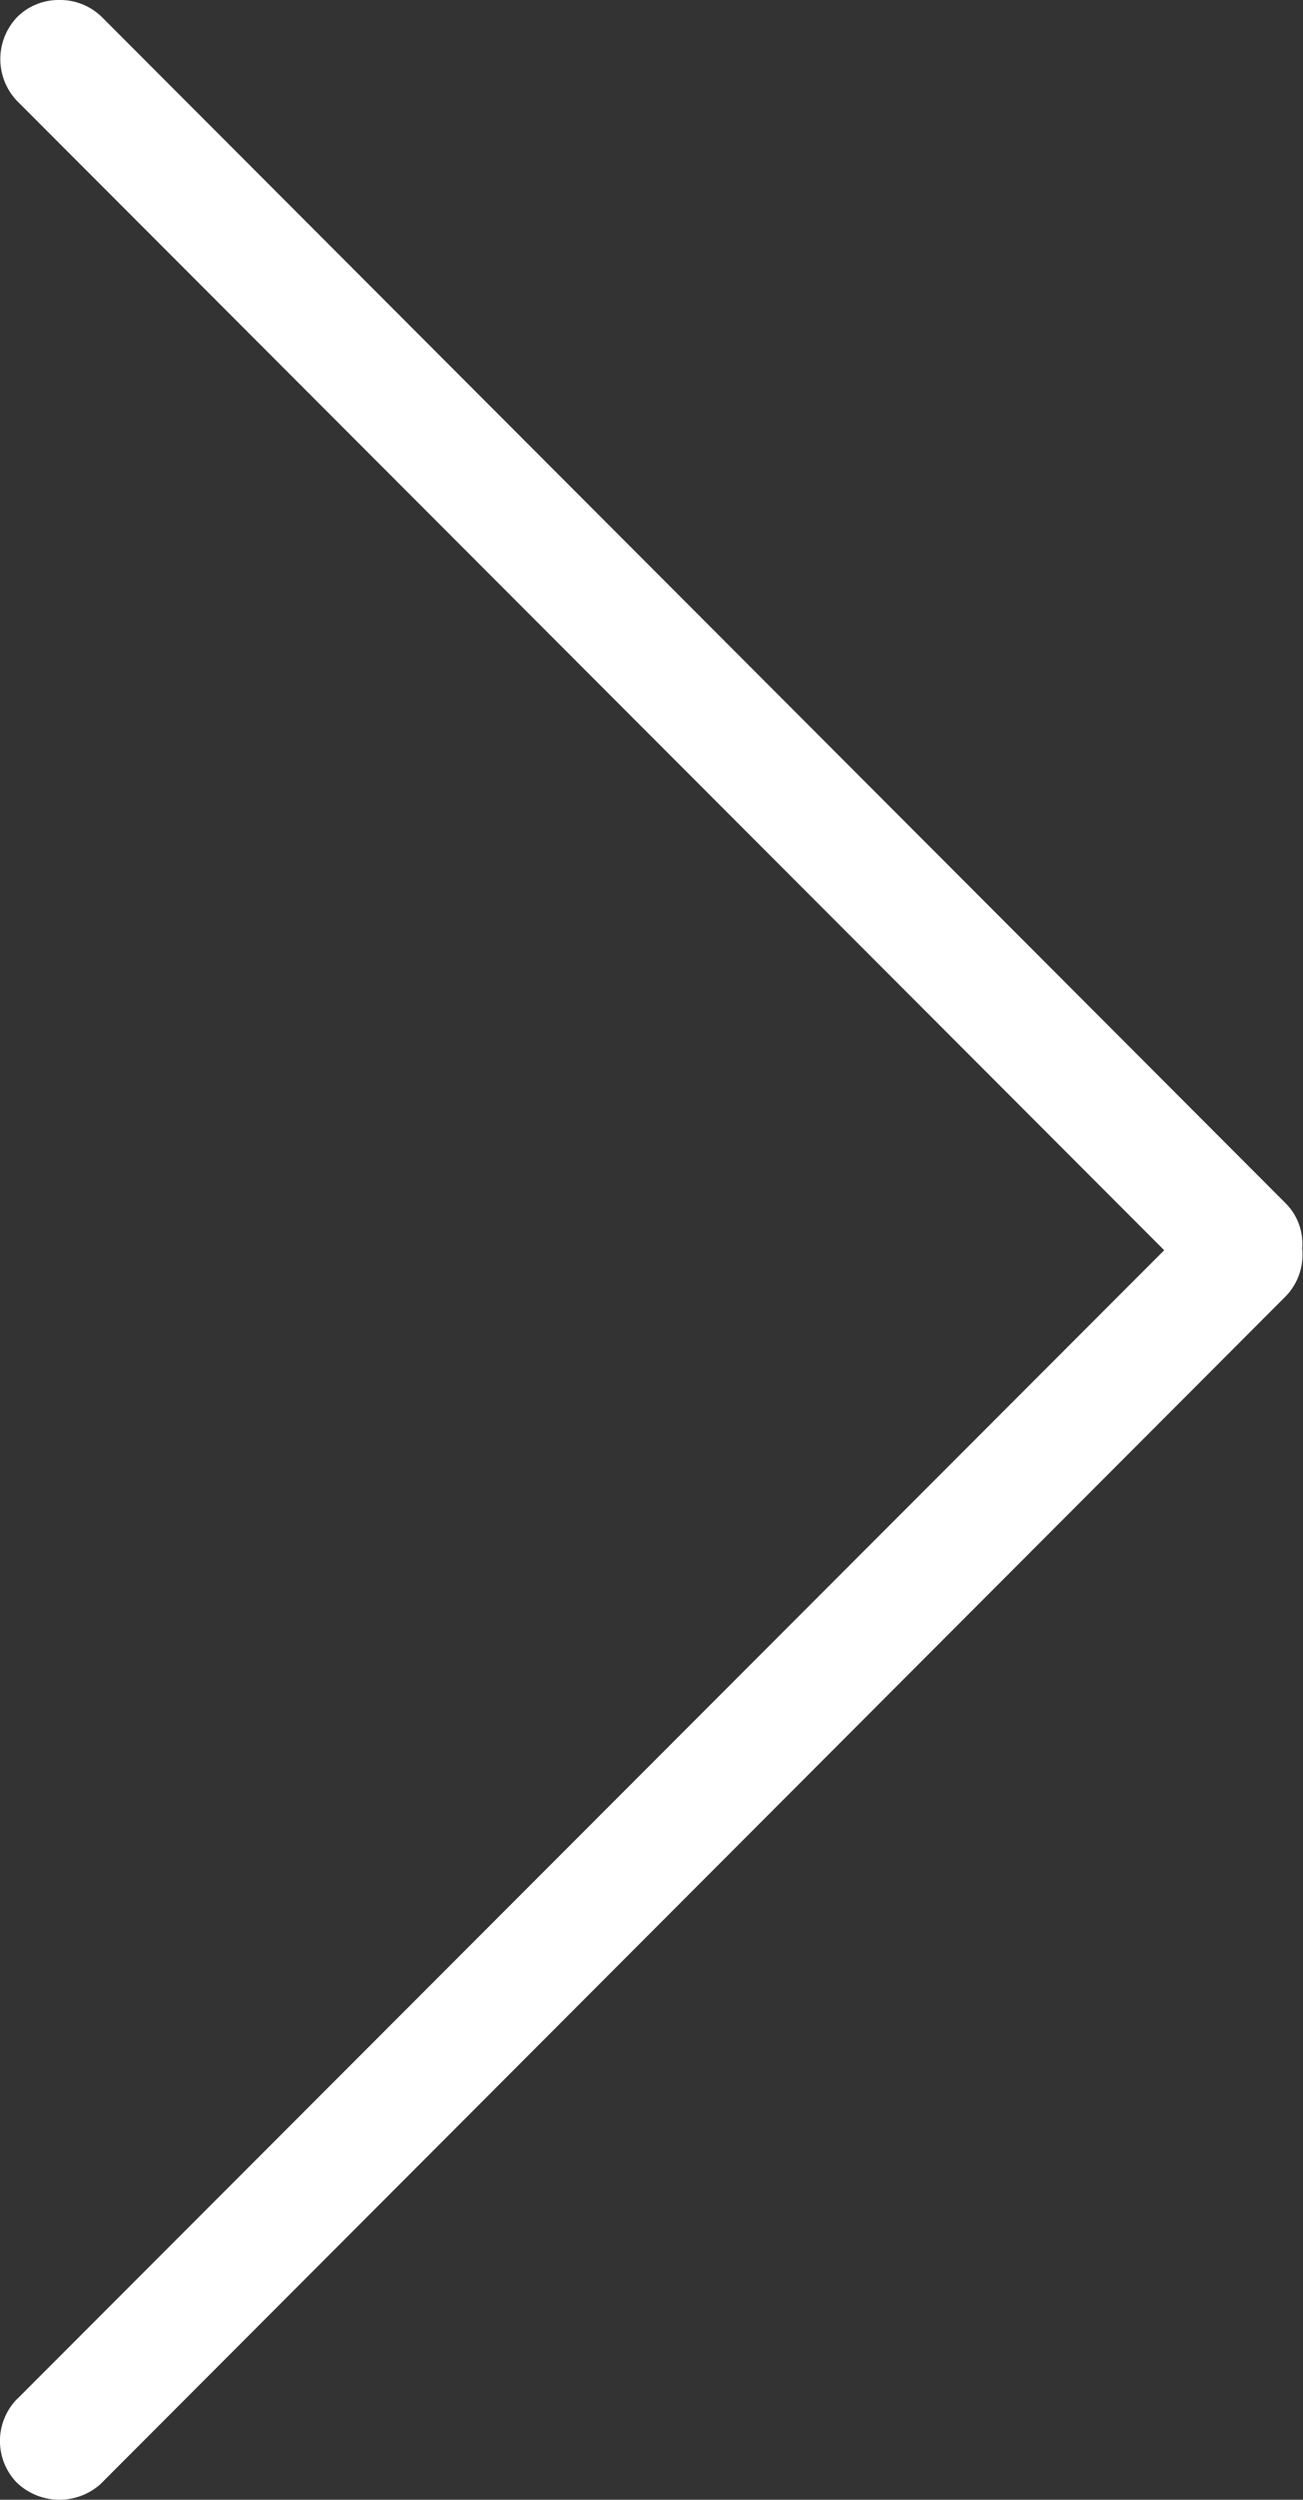 <svg xmlns="http://www.w3.org/2000/svg" width="12.871" height="24.679" viewBox="0 0 12.871 24.679"><rect x="0" y="0" width="12.871" height="24.679" fill="#333333" stroke="none"/><path id="angle-right" d="M9.934 29.341L21.264 18l-.079-.079L9.929 6.65a.6.6 0 01.009-.829.581.581 0 01.412-.164.588.588 0 01.419.167l11.7 11.718a.567.567 0 01.158.441.59.59 0 01-.162.471L10.756 30.182a.609.609 0 01-.829-.018.592.592 0 01.007-.824z" transform="translate(-9.764 -5.657)" fill="#fff"/></svg>